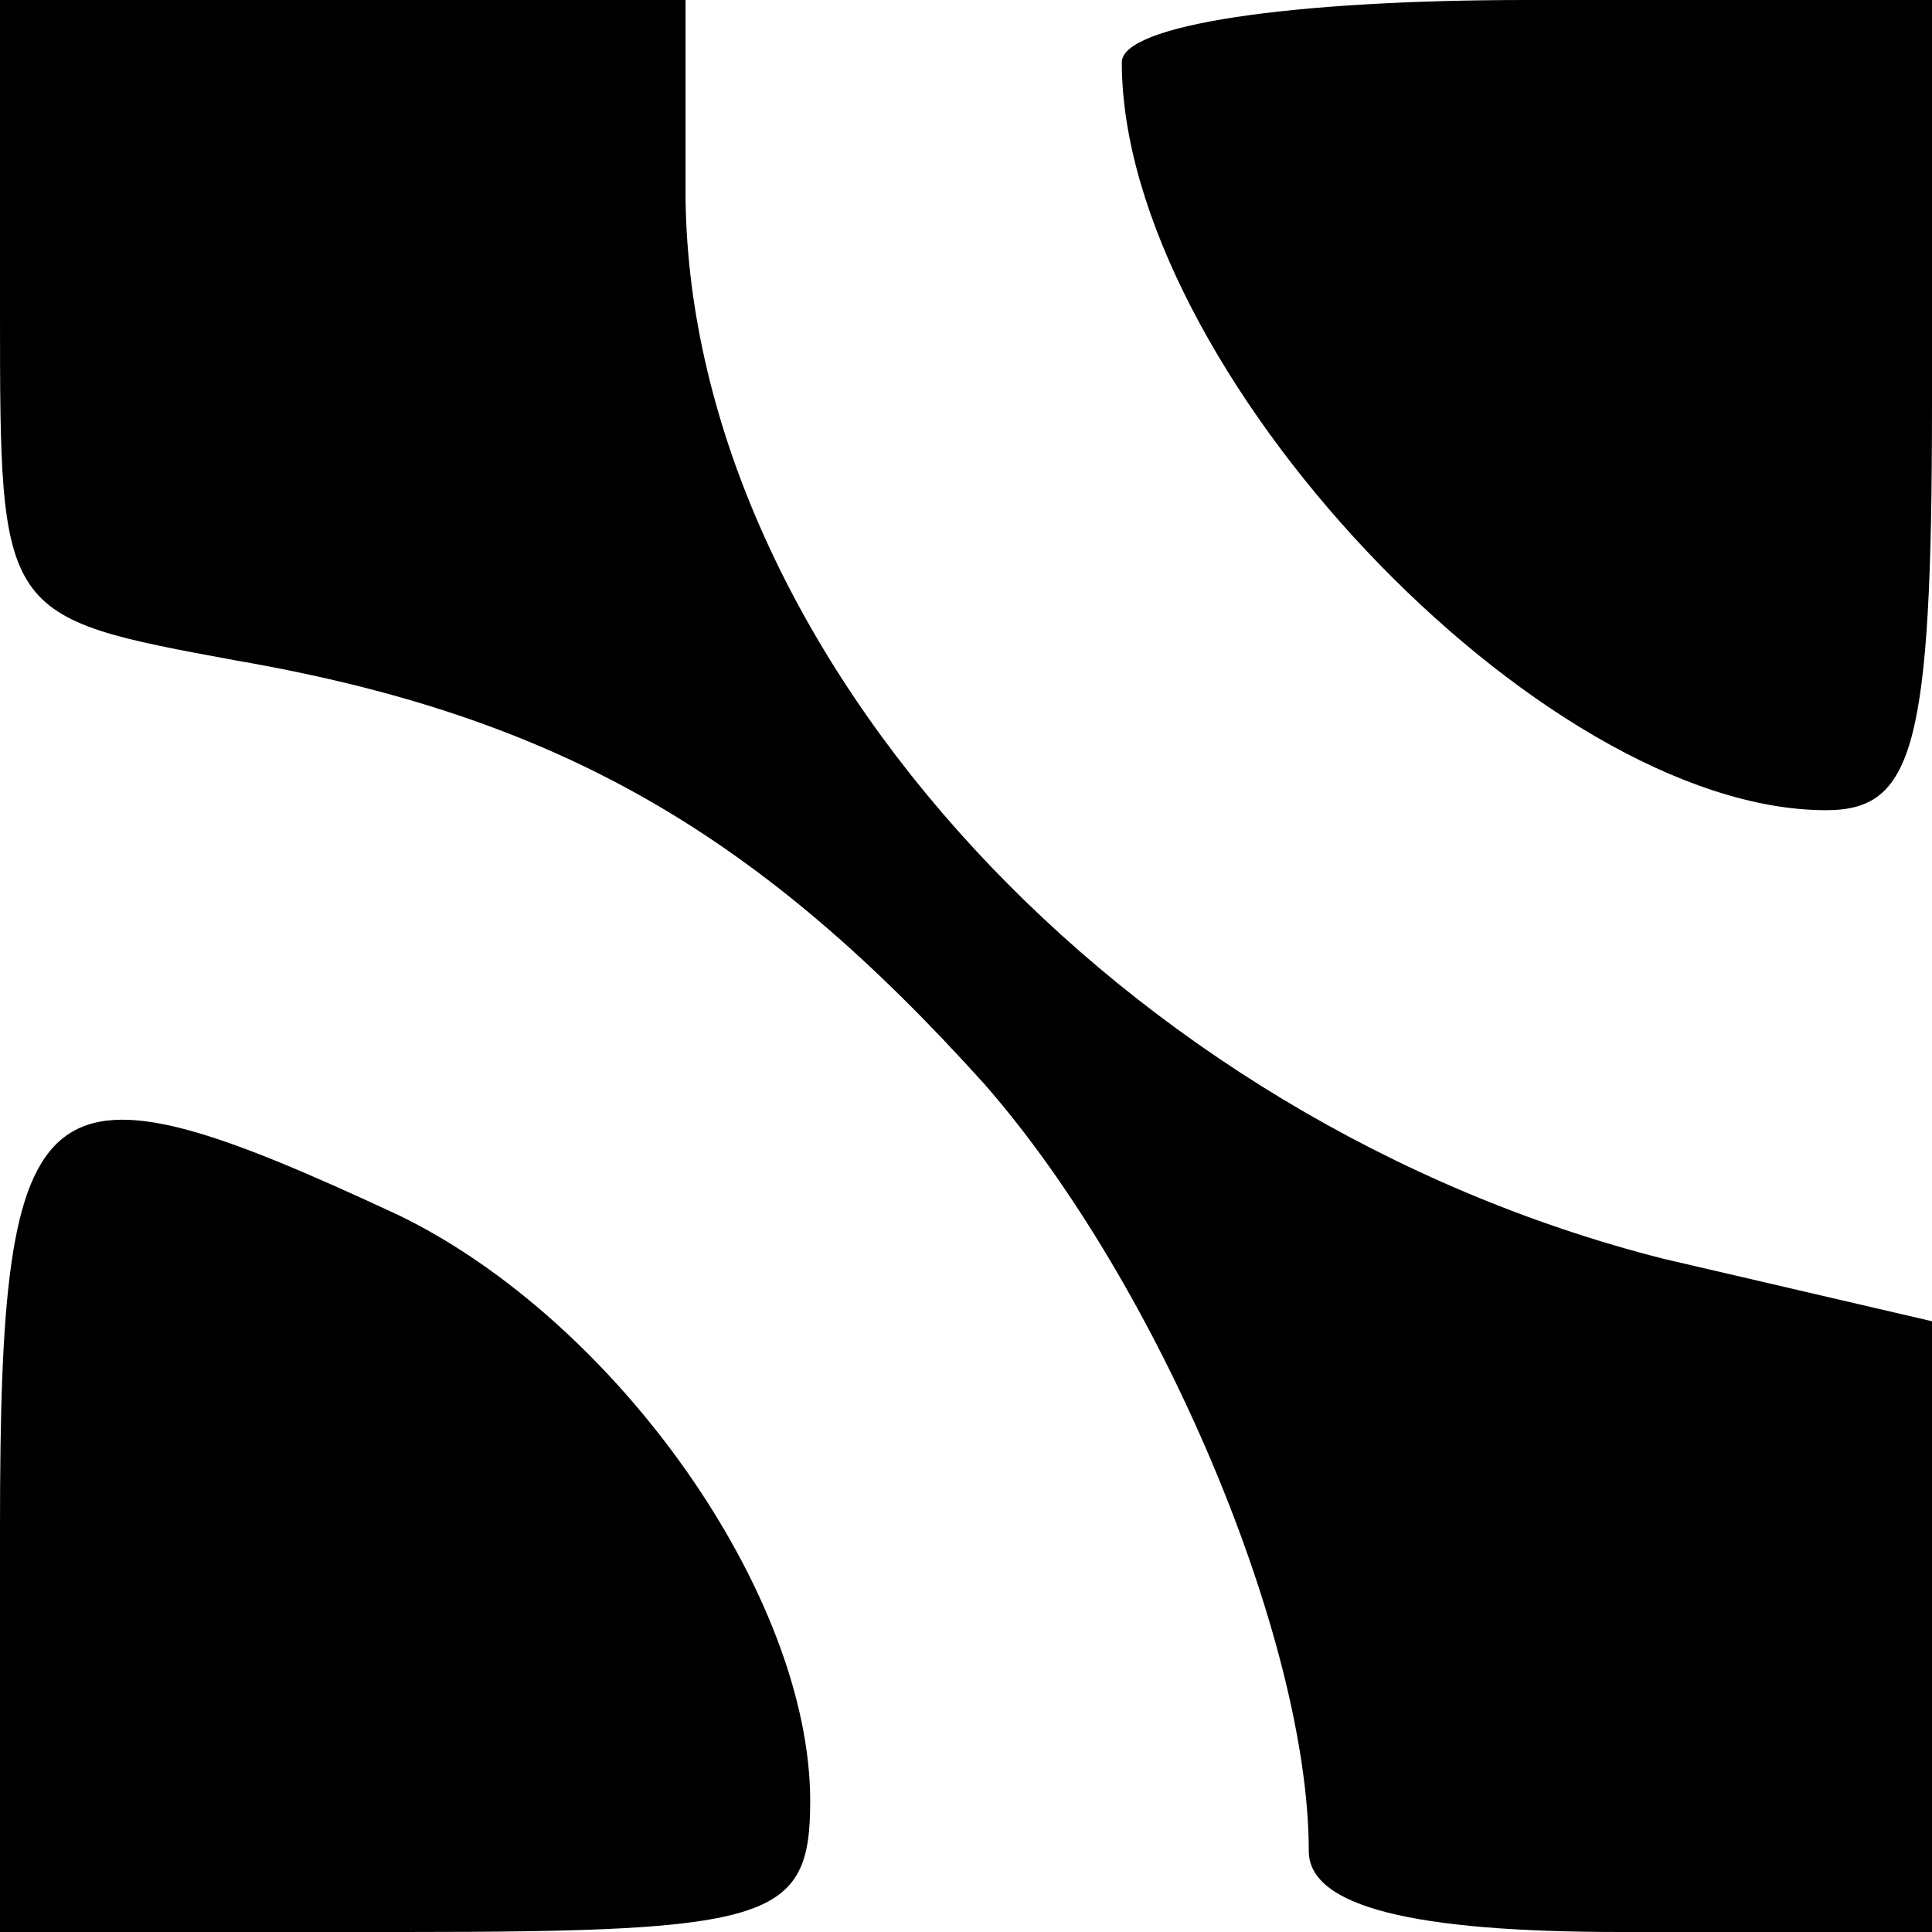 <?xml version="1.0" standalone="no"?>
<!DOCTYPE svg PUBLIC "-//W3C//DTD SVG 20010904//EN"
 "http://www.w3.org/TR/2001/REC-SVG-20010904/DTD/svg10.dtd">
<svg version="1.0" xmlns="http://www.w3.org/2000/svg"
 width="31pt" height="31pt" viewBox="0 0 31 31"
 preserveAspectRatio="xMidYMid meet">

<g transform="translate(0,31) scale(0.1,-0.1)"
fill="#000000" stroke="none">
<path d="M0 260 c0 -49 0 -49 38 -56 52 -9 84 -28 120 -68 28 -32 52 -89 52
-123 0 -9 17 -13 50 -13 l50 0 0 49 0 49 -43 10 c-87 22 -156 97 -157 170 l0
32 -55 0 -55 0 0 -50z"/>
<path d="M180 300 c0 -49 67 -120 113 -120 14 0 17 10 17 65 l0 65 -65 0 c-38
0 -65 -4 -65 -10z"/>
<path d="M0 65 l0 -65 65 0 c59 0 65 2 65 21 0 33 -31 77 -66 94 -58 27 -64
23 -64 -50z"/>
</g>
</svg>
